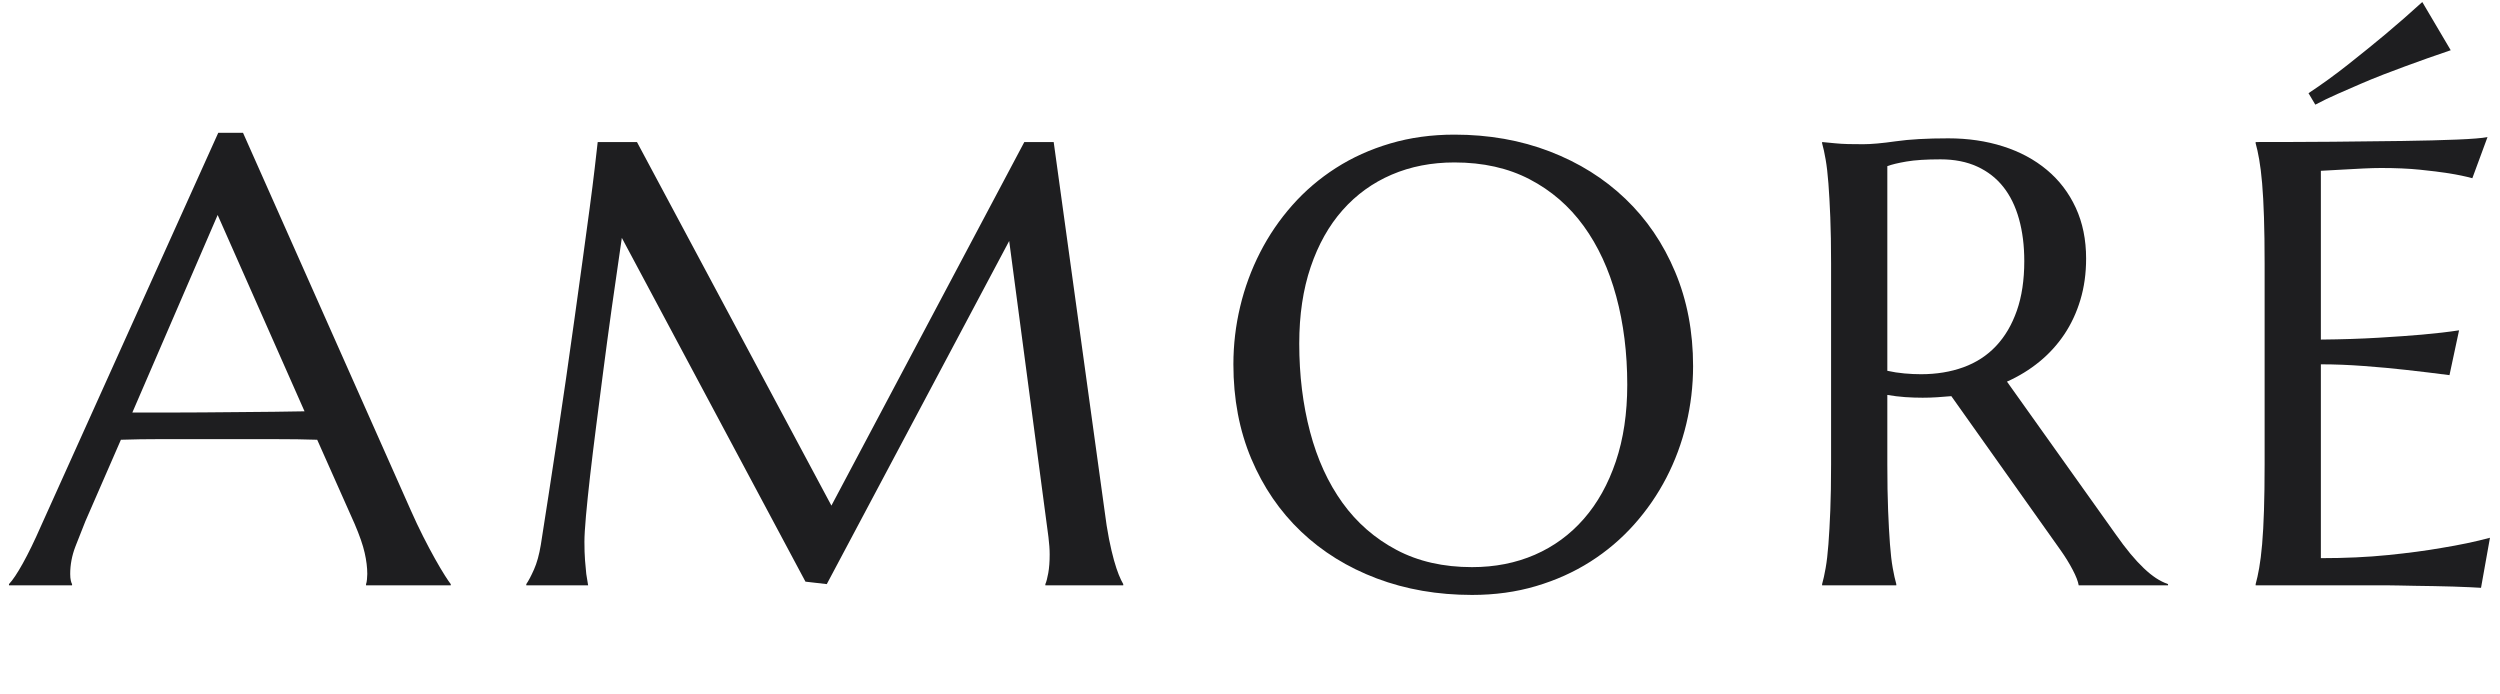 <svg xmlns="http://www.w3.org/2000/svg" xmlns:xlink="http://www.w3.org/1999/xlink" width="1800" zoomAndPan="magnify" viewBox="0 0 1350 375" height="500" preserveAspectRatio="xMidYMid meet" version="1.0"><defs><g/><clipPath id="a368f9e6cb"><rect x="0" width="1347" y="0" height="375"/></clipPath></defs><g transform="matrix(1, 0, 0, 1, 3, 0)"><g clip-path="url(#a368f9e6cb)"><g fill="#1e1e20" fill-opacity="1"><g transform="translate(5.193, 316.093)"><g><path d="M 189.469 0 L 189.469 -0.672 C 189.695 -1.223 189.863 -2.055 189.969 -3.172 C 190.082 -4.285 190.141 -5.285 190.141 -6.172 C 190.141 -9.629 189.664 -13.441 188.719 -17.609 C 187.781 -21.785 185.973 -26.988 183.297 -33.219 L 163.094 -78.625 C 156.863 -78.852 148.57 -78.969 138.219 -78.969 C 127.875 -78.969 116.691 -78.969 104.672 -78.969 C 95.879 -78.969 87.391 -78.969 79.203 -78.969 C 71.023 -78.969 63.656 -78.852 57.094 -78.625 L 37.891 -34.562 C 36.223 -30.438 34.441 -25.926 32.547 -21.031 C 30.66 -16.133 29.719 -11.18 29.719 -6.172 C 29.719 -4.723 29.828 -3.523 30.047 -2.578 C 30.273 -1.641 30.5 -1.004 30.719 -0.672 L 30.719 0 L -3.344 0 L -3.344 -0.672 C -1.332 -2.785 1.172 -6.539 4.172 -11.938 C 7.18 -17.332 10.461 -24.094 14.016 -32.219 L 109.672 -244.391 L 123.031 -244.391 L 213.688 -40.406 C 215.801 -35.613 218 -30.961 220.281 -26.453 C 222.562 -21.953 224.703 -17.922 226.703 -14.359 C 228.703 -10.797 230.477 -7.789 232.031 -5.344 C 233.594 -2.895 234.656 -1.336 235.219 -0.672 L 235.219 0 Z M 81.297 -93.312 C 87.754 -93.312 94.375 -93.336 101.156 -93.391 C 107.945 -93.453 114.598 -93.508 121.109 -93.562 C 127.617 -93.625 133.879 -93.68 139.891 -93.734 C 145.898 -93.785 151.352 -93.867 156.25 -93.984 L 109.344 -200 L 63.266 -93.312 Z M 81.297 -93.312 "/></g></g></g><g fill="#1e1e20" fill-opacity="1"><g transform="translate(269.181, 316.093)"><g><path d="M 12.016 -0.672 C 13.242 -2.453 14.633 -5.094 16.188 -8.594 C 17.75 -12.102 18.973 -16.531 19.859 -21.875 C 21.086 -29.664 22.453 -38.426 23.953 -48.156 C 25.453 -57.895 27.008 -68.109 28.625 -78.797 C 30.238 -89.484 31.852 -100.414 33.469 -111.594 C 35.082 -122.781 36.641 -133.797 38.141 -144.641 C 39.648 -155.492 41.098 -165.957 42.484 -176.031 C 43.879 -186.102 45.129 -195.312 46.234 -203.656 C 47.348 -212.008 48.266 -219.273 48.984 -225.453 C 49.711 -231.629 50.242 -236.273 50.578 -239.391 L 71.781 -239.391 L 176.781 -43.062 L 280.953 -239.391 L 296.812 -239.391 L 324.188 -41.062 C 324.969 -34.832 325.801 -29.488 326.688 -25.031 C 327.582 -20.582 328.473 -16.77 329.359 -13.594 C 330.254 -10.426 331.117 -7.812 331.953 -5.75 C 332.785 -3.695 333.594 -2.004 334.375 -0.672 L 334.375 0 L 292.312 0 L 292.312 -0.672 C 292.863 -1.891 293.391 -3.891 293.891 -6.672 C 294.391 -9.453 294.641 -12.789 294.641 -16.688 C 294.641 -18.133 294.582 -19.609 294.469 -21.109 C 294.363 -22.617 294.203 -24.266 293.984 -26.047 L 272.781 -185.969 L 174.281 -0.672 L 162.766 -2 L 63.609 -187.641 C 59.711 -161.266 56.316 -136.891 53.422 -114.516 C 52.191 -104.941 50.961 -95.395 49.734 -85.875 C 48.516 -76.363 47.43 -67.488 46.484 -59.25 C 45.547 -51.02 44.797 -43.758 44.234 -37.469 C 43.68 -31.188 43.406 -26.539 43.406 -23.531 C 43.406 -19.75 43.516 -16.41 43.734 -13.516 C 43.961 -10.629 44.188 -8.18 44.406 -6.172 C 44.738 -3.836 45.07 -1.781 45.406 0 L 12.016 0 Z M 12.016 -0.672 "/></g></g></g><g fill="#1e1e20" fill-opacity="1"><g transform="translate(649.344, 316.093)"><g><path d="M 133.047 -243.391 C 151.629 -243.391 168.797 -240.359 184.547 -234.297 C 200.297 -228.234 213.898 -219.719 225.359 -208.75 C 236.828 -197.789 245.785 -184.629 252.234 -169.266 C 258.691 -153.91 261.922 -136.941 261.922 -118.359 C 261.922 -107.785 260.695 -97.379 258.25 -87.141 C 255.801 -76.898 252.211 -67.219 247.484 -58.094 C 242.754 -48.969 236.938 -40.535 230.031 -32.797 C 223.133 -25.066 215.258 -18.391 206.406 -12.766 C 197.562 -7.148 187.797 -2.758 177.109 0.406 C 166.43 3.582 154.914 5.172 142.562 5.172 C 123.977 5.172 106.812 2.195 91.062 -3.75 C 75.312 -9.707 61.703 -18.141 50.234 -29.047 C 38.773 -39.953 29.816 -53.055 23.359 -68.359 C 16.91 -83.66 13.688 -100.66 13.688 -119.359 C 13.688 -129.93 14.91 -140.336 17.359 -150.578 C 19.805 -160.816 23.395 -170.555 28.125 -179.797 C 32.852 -189.035 38.641 -197.52 45.484 -205.25 C 52.328 -212.988 60.172 -219.691 69.016 -225.359 C 77.867 -231.035 87.664 -235.457 98.406 -238.625 C 109.145 -241.801 120.691 -243.391 133.047 -243.391 Z M 142.562 -9.844 C 154.914 -9.844 166.211 -12.066 176.453 -16.516 C 186.691 -20.973 195.508 -27.43 202.906 -35.891 C 210.312 -44.348 216.07 -54.672 220.188 -66.859 C 224.312 -79.047 226.375 -92.875 226.375 -108.344 C 226.375 -125.477 224.395 -141.363 220.438 -156 C 216.488 -170.633 210.617 -183.32 202.828 -194.062 C 195.035 -204.801 185.32 -213.203 173.688 -219.266 C 162.062 -225.336 148.516 -228.375 133.047 -228.375 C 120.691 -228.375 109.395 -226.176 99.156 -221.781 C 88.914 -217.383 80.094 -211.008 72.688 -202.656 C 65.289 -194.312 59.535 -184.07 55.422 -171.938 C 51.305 -159.812 49.25 -146.016 49.25 -130.547 C 49.25 -113.516 51.195 -97.625 55.094 -82.875 C 58.988 -68.133 64.828 -55.363 72.609 -44.562 C 80.398 -33.77 90.141 -25.285 101.828 -19.109 C 113.516 -12.93 127.094 -9.844 142.562 -9.844 Z M 142.562 -9.844 "/></g></g></g><g fill="#1e1e20" fill-opacity="1"><g transform="translate(957.064, 316.093)"><g><path d="M 59.094 -65.266 C 59.094 -55.805 59.234 -47.539 59.516 -40.469 C 59.797 -33.406 60.129 -27.316 60.516 -22.203 C 60.898 -17.086 61.398 -12.801 62.016 -9.344 C 62.629 -5.895 63.27 -3.004 63.938 -0.672 L 63.938 0 L 23.875 0 L 23.875 -0.672 C 24.539 -3.004 25.176 -5.895 25.781 -9.344 C 26.395 -12.801 26.895 -17.086 27.281 -22.203 C 27.676 -27.316 28.016 -33.379 28.297 -40.391 C 28.578 -47.41 28.719 -55.703 28.719 -65.266 L 28.719 -173.953 C 28.719 -183.41 28.578 -191.672 28.297 -198.734 C 28.016 -205.805 27.676 -211.898 27.281 -217.016 C 26.895 -222.141 26.395 -226.453 25.781 -229.953 C 25.176 -233.461 24.539 -236.383 23.875 -238.719 L 23.875 -239.391 L 30.891 -238.719 C 33.004 -238.5 35.367 -238.359 37.984 -238.297 C 40.598 -238.242 43.297 -238.219 46.078 -238.219 C 50.41 -238.219 56.273 -238.742 63.672 -239.797 C 71.078 -240.859 80.516 -241.391 91.984 -241.391 C 102.672 -241.391 112.547 -239.941 121.609 -237.047 C 130.68 -234.16 138.555 -229.93 145.234 -224.359 C 151.91 -218.797 157.113 -211.977 160.844 -203.906 C 164.57 -195.844 166.438 -186.691 166.438 -176.453 C 166.438 -168.441 165.406 -161.016 163.344 -154.172 C 161.289 -147.328 158.398 -141.117 154.672 -135.547 C 150.941 -129.984 146.461 -125.062 141.234 -120.781 C 136.004 -116.5 130.16 -112.91 123.703 -110.016 L 182.297 -27.719 C 185.191 -23.594 187.891 -20.023 190.391 -17.016 C 192.898 -14.016 195.297 -11.43 197.578 -9.266 C 199.859 -7.098 202.055 -5.316 204.172 -3.922 C 206.285 -2.535 208.453 -1.453 210.672 -0.672 L 210.672 0 L 162.438 0 C 162.102 -2.113 161.016 -4.922 159.172 -8.422 C 157.336 -11.93 155.195 -15.41 152.75 -18.859 L 93.656 -102.172 C 91.094 -101.941 88.531 -101.742 85.969 -101.578 C 83.414 -101.41 80.801 -101.328 78.125 -101.328 C 75.008 -101.328 71.863 -101.438 68.688 -101.656 C 65.52 -101.883 62.32 -102.273 59.094 -102.828 Z M 59.094 -115.859 C 62.102 -115.191 65.164 -114.719 68.281 -114.438 C 71.395 -114.156 74.398 -114.016 77.297 -114.016 C 85.641 -114.016 93.258 -115.266 100.156 -117.766 C 107.062 -120.273 112.93 -124.086 117.766 -129.203 C 122.609 -134.328 126.363 -140.703 129.031 -148.328 C 131.707 -155.953 133.047 -164.883 133.047 -175.125 C 133.047 -183.469 132.098 -191.031 130.203 -197.812 C 128.316 -204.602 125.508 -210.363 121.781 -215.094 C 118.051 -219.832 113.348 -223.508 107.672 -226.125 C 101.992 -228.738 95.375 -230.047 87.812 -230.047 C 80.133 -230.047 74.016 -229.656 69.453 -228.875 C 64.891 -228.094 61.438 -227.258 59.094 -226.375 Z M 59.094 -115.859 "/></g></g></g><g fill="#1e1e20" fill-opacity="1"><g transform="translate(1191.174, 316.093)"><g><path d="M 23.875 -239.391 C 37.781 -239.391 51.602 -239.441 65.344 -239.547 C 79.094 -239.66 91.695 -239.801 103.156 -239.969 C 114.625 -240.133 124.422 -240.383 132.547 -240.719 C 140.672 -241.051 146.18 -241.5 149.078 -242.062 L 140.891 -219.859 C 137.223 -220.859 132.941 -221.75 128.047 -222.531 C 123.816 -223.195 118.664 -223.836 112.594 -224.453 C 106.531 -225.066 99.551 -225.375 91.656 -225.375 C 88.977 -225.375 85.773 -225.285 82.047 -225.109 C 78.316 -224.941 74.727 -224.75 71.281 -224.531 C 67.27 -224.312 63.207 -224.086 59.094 -223.859 L 59.094 -132.719 C 70.562 -132.832 80.91 -133.164 90.141 -133.719 C 99.379 -134.27 107.227 -134.828 113.688 -135.391 C 121.25 -136.055 127.926 -136.832 133.719 -137.719 L 128.547 -113.516 C 120.867 -114.516 113.02 -115.461 105 -116.359 C 98.102 -117.141 90.594 -117.832 82.469 -118.438 C 74.344 -119.051 66.551 -119.359 59.094 -119.359 L 59.094 -14.688 C 72.227 -14.688 84.301 -15.242 95.312 -16.359 C 106.332 -17.473 115.961 -18.754 124.203 -20.203 C 133.773 -21.754 142.508 -23.586 150.406 -25.703 L 145.578 1.328 C 144.234 1.223 142.223 1.113 139.547 1 C 136.879 0.883 133.906 0.77 130.625 0.656 C 127.344 0.551 123.895 0.469 120.281 0.406 C 116.664 0.352 113.242 0.301 110.016 0.25 C 106.785 0.195 103.914 0.141 101.406 0.078 C 98.906 0.023 97.098 0 95.984 0 L 23.875 0 L 23.875 -0.672 C 24.539 -3.004 25.176 -5.895 25.781 -9.344 C 26.395 -12.801 26.926 -17.086 27.375 -22.203 C 27.82 -27.316 28.156 -33.406 28.375 -40.469 C 28.602 -47.539 28.719 -55.805 28.719 -65.266 L 28.719 -173.953 C 28.719 -183.41 28.602 -191.672 28.375 -198.734 C 28.156 -205.805 27.82 -211.926 27.375 -217.094 C 26.926 -222.27 26.395 -226.582 25.781 -230.031 C 25.176 -233.488 24.539 -236.383 23.875 -238.719 Z M 129.219 -288.969 C 120.977 -286.188 112.629 -283.234 104.172 -280.109 C 100.504 -278.773 96.664 -277.328 92.656 -275.766 C 88.645 -274.211 84.582 -272.547 80.469 -270.766 C 76.352 -268.984 72.207 -267.176 68.031 -265.344 C 63.863 -263.508 59.883 -261.586 56.094 -259.578 L 52.422 -265.766 C 59.66 -270.547 66.867 -275.773 74.047 -281.453 C 81.223 -287.129 87.816 -292.473 93.828 -297.484 C 100.723 -303.266 107.398 -309.102 113.859 -315 Z M 129.219 -288.969 "/></g></g></g></g></g></svg>
